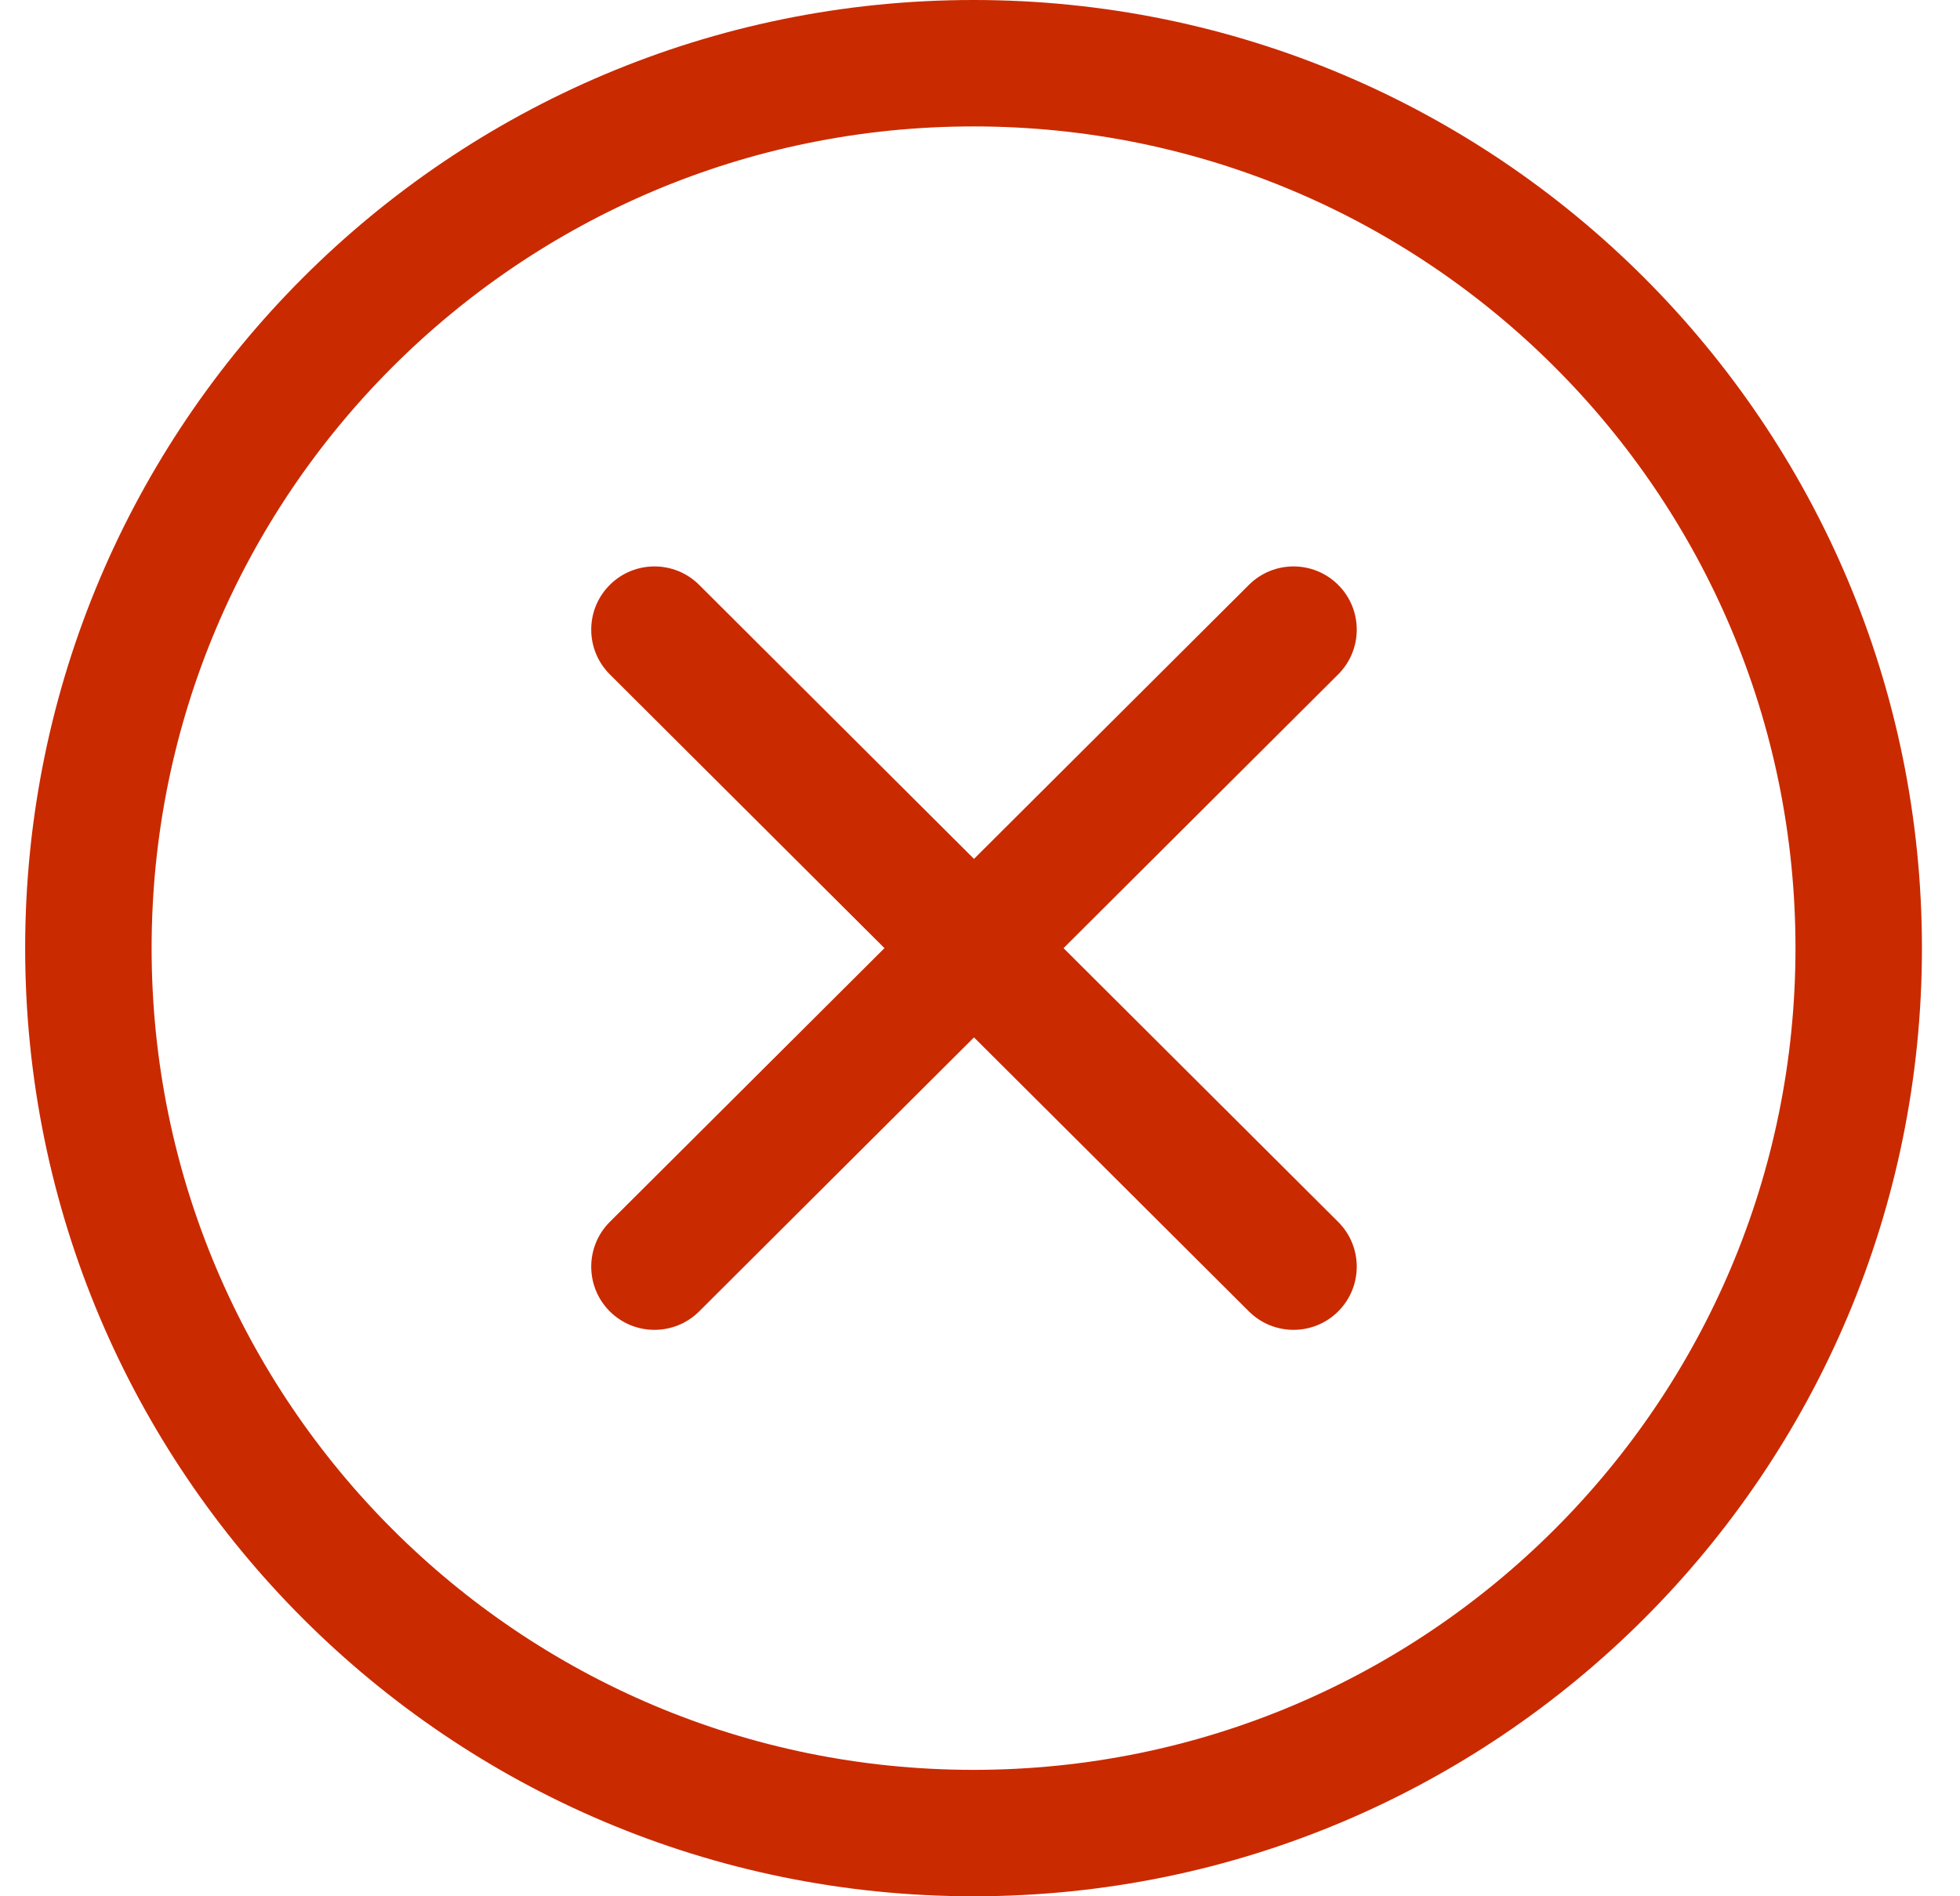 <svg width="31" height="30" viewBox="0 0 31 30" fill="none" xmlns="http://www.w3.org/2000/svg">
<path d="M29.398 15C29.398 22.732 23.13 29 15.398 29C7.666 29 1.398 22.732 1.398 15C1.398 7.268 7.666 1 15.398 1C23.13 1 29.398 7.268 29.398 15Z" stroke="#CA2A00" stroke-width="2"/>
<path fill-rule="evenodd" clip-rule="evenodd" d="M21.165 10.669C21.556 10.279 21.557 9.646 21.167 9.255C20.777 8.864 20.144 8.863 19.753 9.253L15.405 13.588L11.058 9.253C10.667 8.863 10.033 8.864 9.643 9.255C9.253 9.646 9.254 10.279 9.645 10.669L13.989 15L9.645 19.331C9.254 19.721 9.253 20.354 9.643 20.745C10.033 21.136 10.667 21.137 11.058 20.747L15.405 16.412L19.753 20.747C20.144 21.137 20.777 21.136 21.167 20.745C21.557 20.354 21.556 19.721 21.165 19.331L16.821 15L21.165 10.669Z" fill="#CA2A00"/>
</svg>
